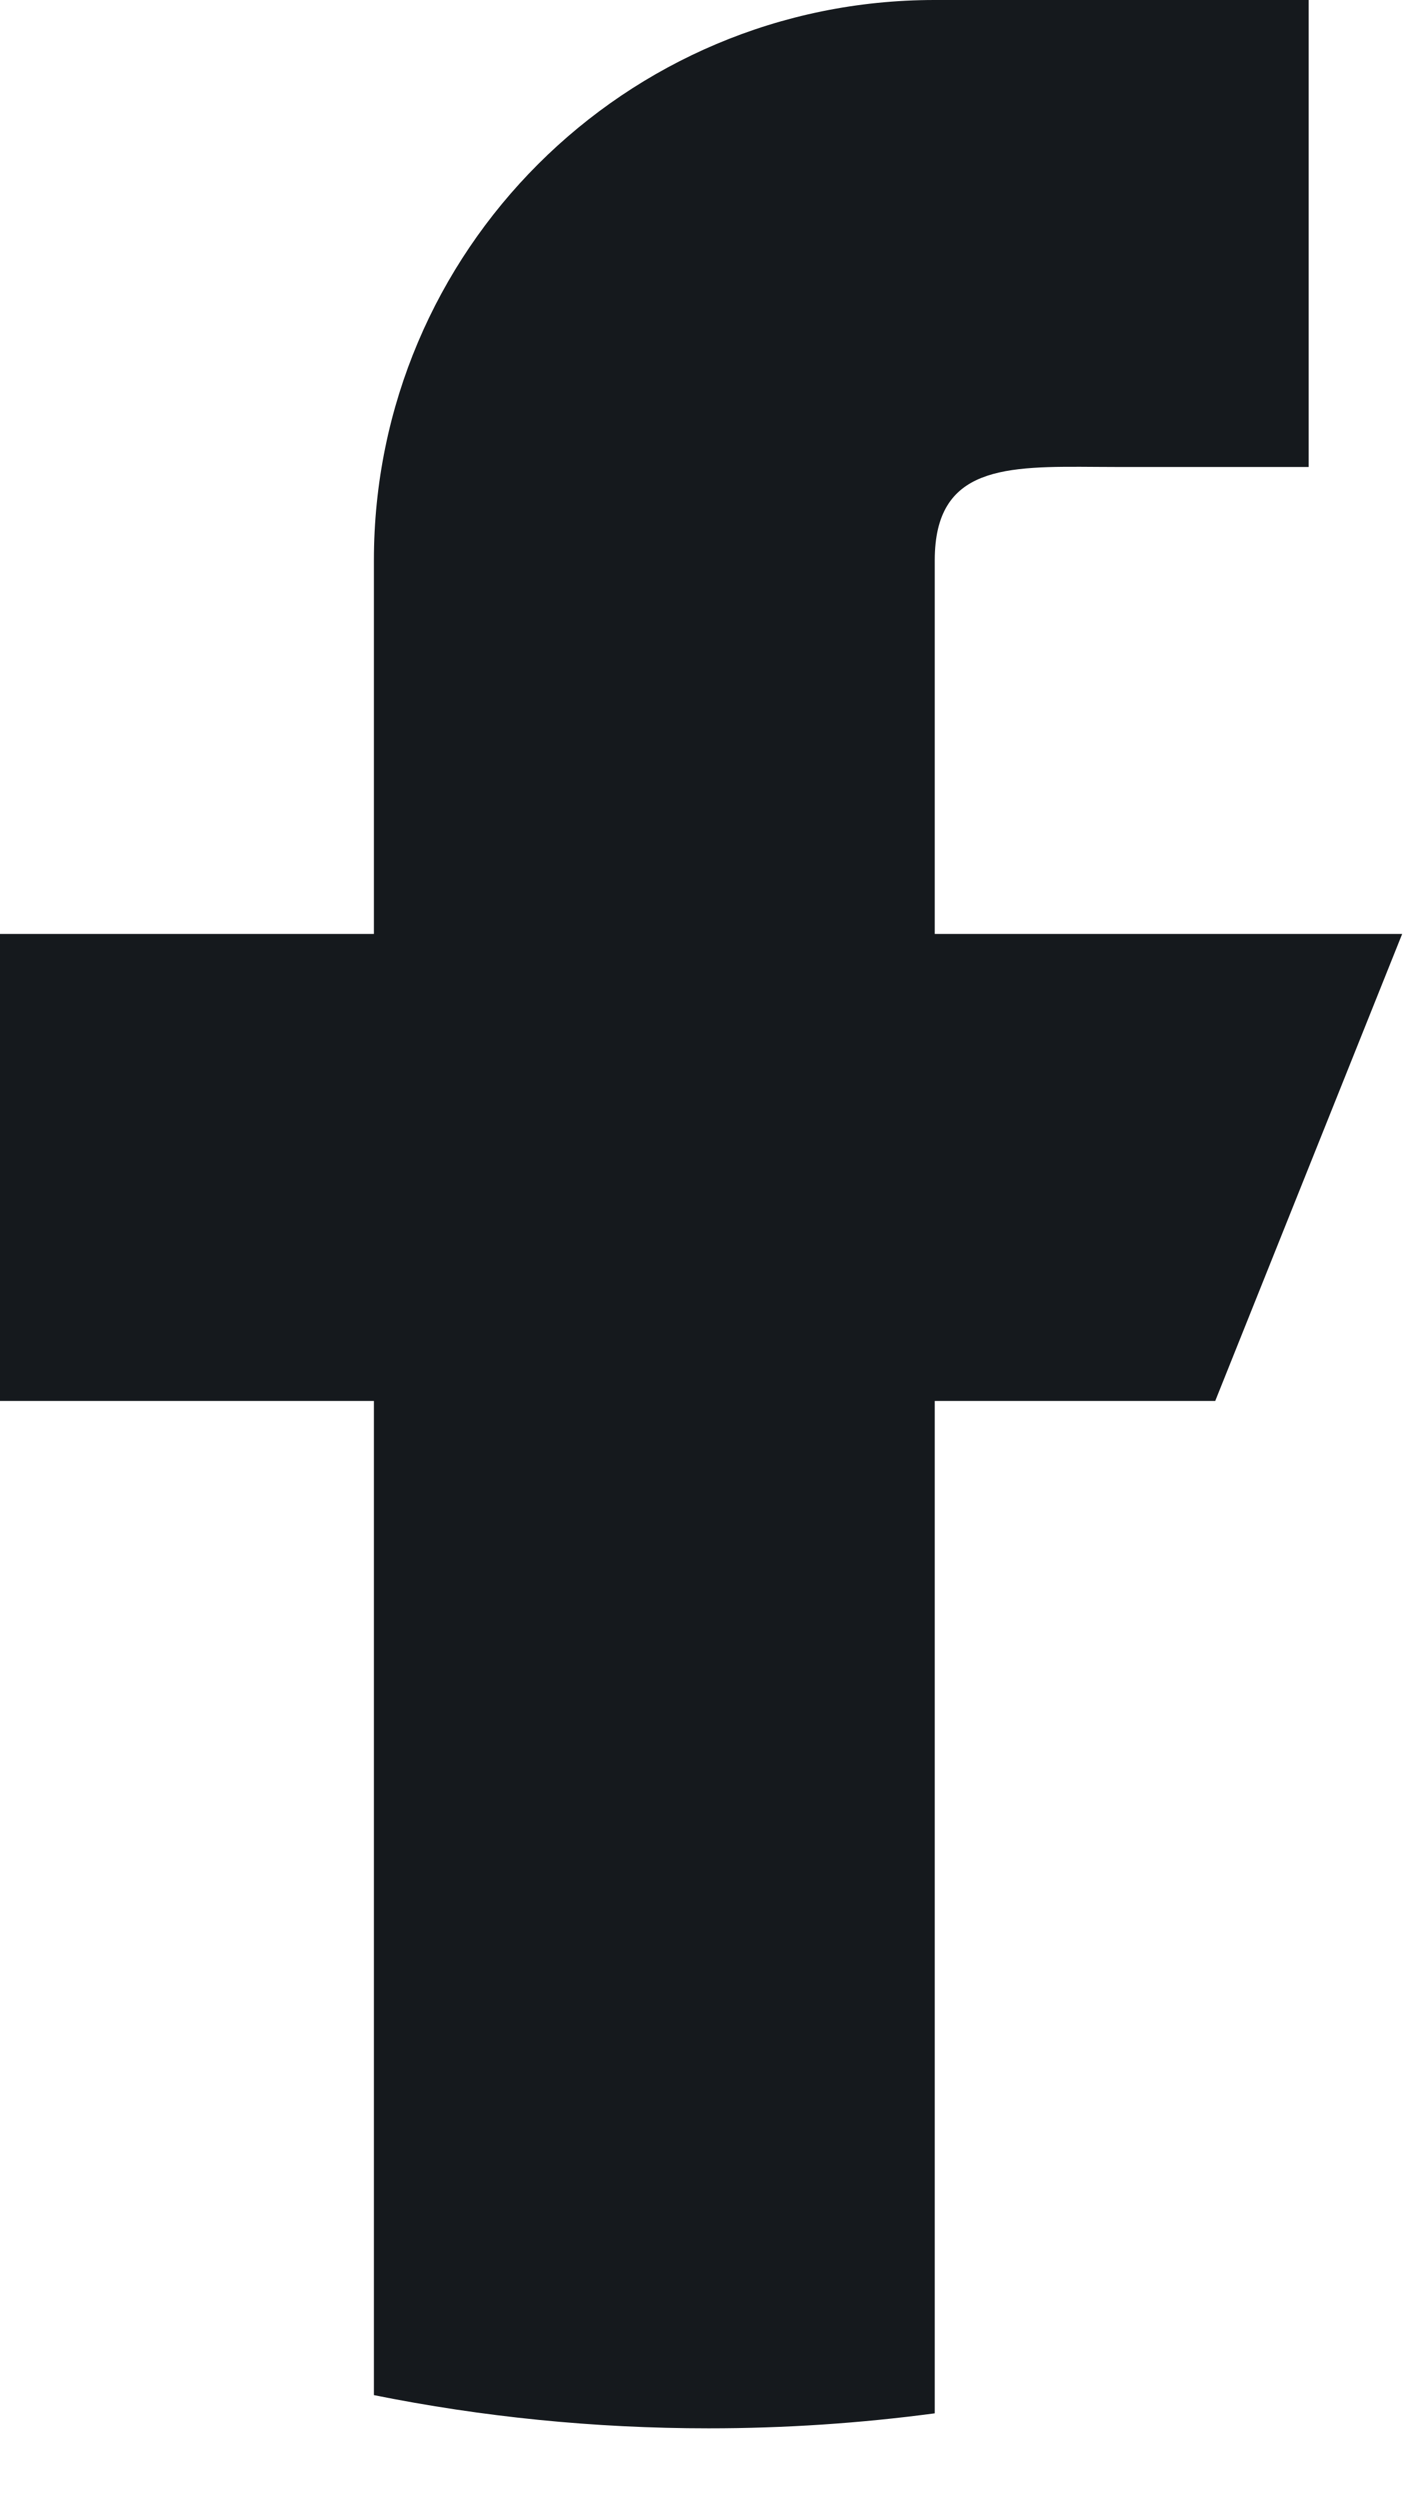 <svg width="12" height="21" viewBox="0 0 12 21" fill="none" xmlns="http://www.w3.org/2000/svg">
<path fill-rule="evenodd" clip-rule="evenodd" d="M3.142 20.119V11.768H0V7.845H3.142V4.707C3.142 2.107 5.252 0 7.855 0H10.997V3.923H9.426C9.356 3.923 9.287 3.922 9.219 3.922C8.45 3.916 7.855 3.911 7.855 4.707V7.845H11.783L10.212 11.768H7.855V20.272C7.233 20.355 6.599 20.398 5.955 20.398C4.992 20.398 4.051 20.302 3.142 20.119Z" fill="#15191D"/>
</svg>
